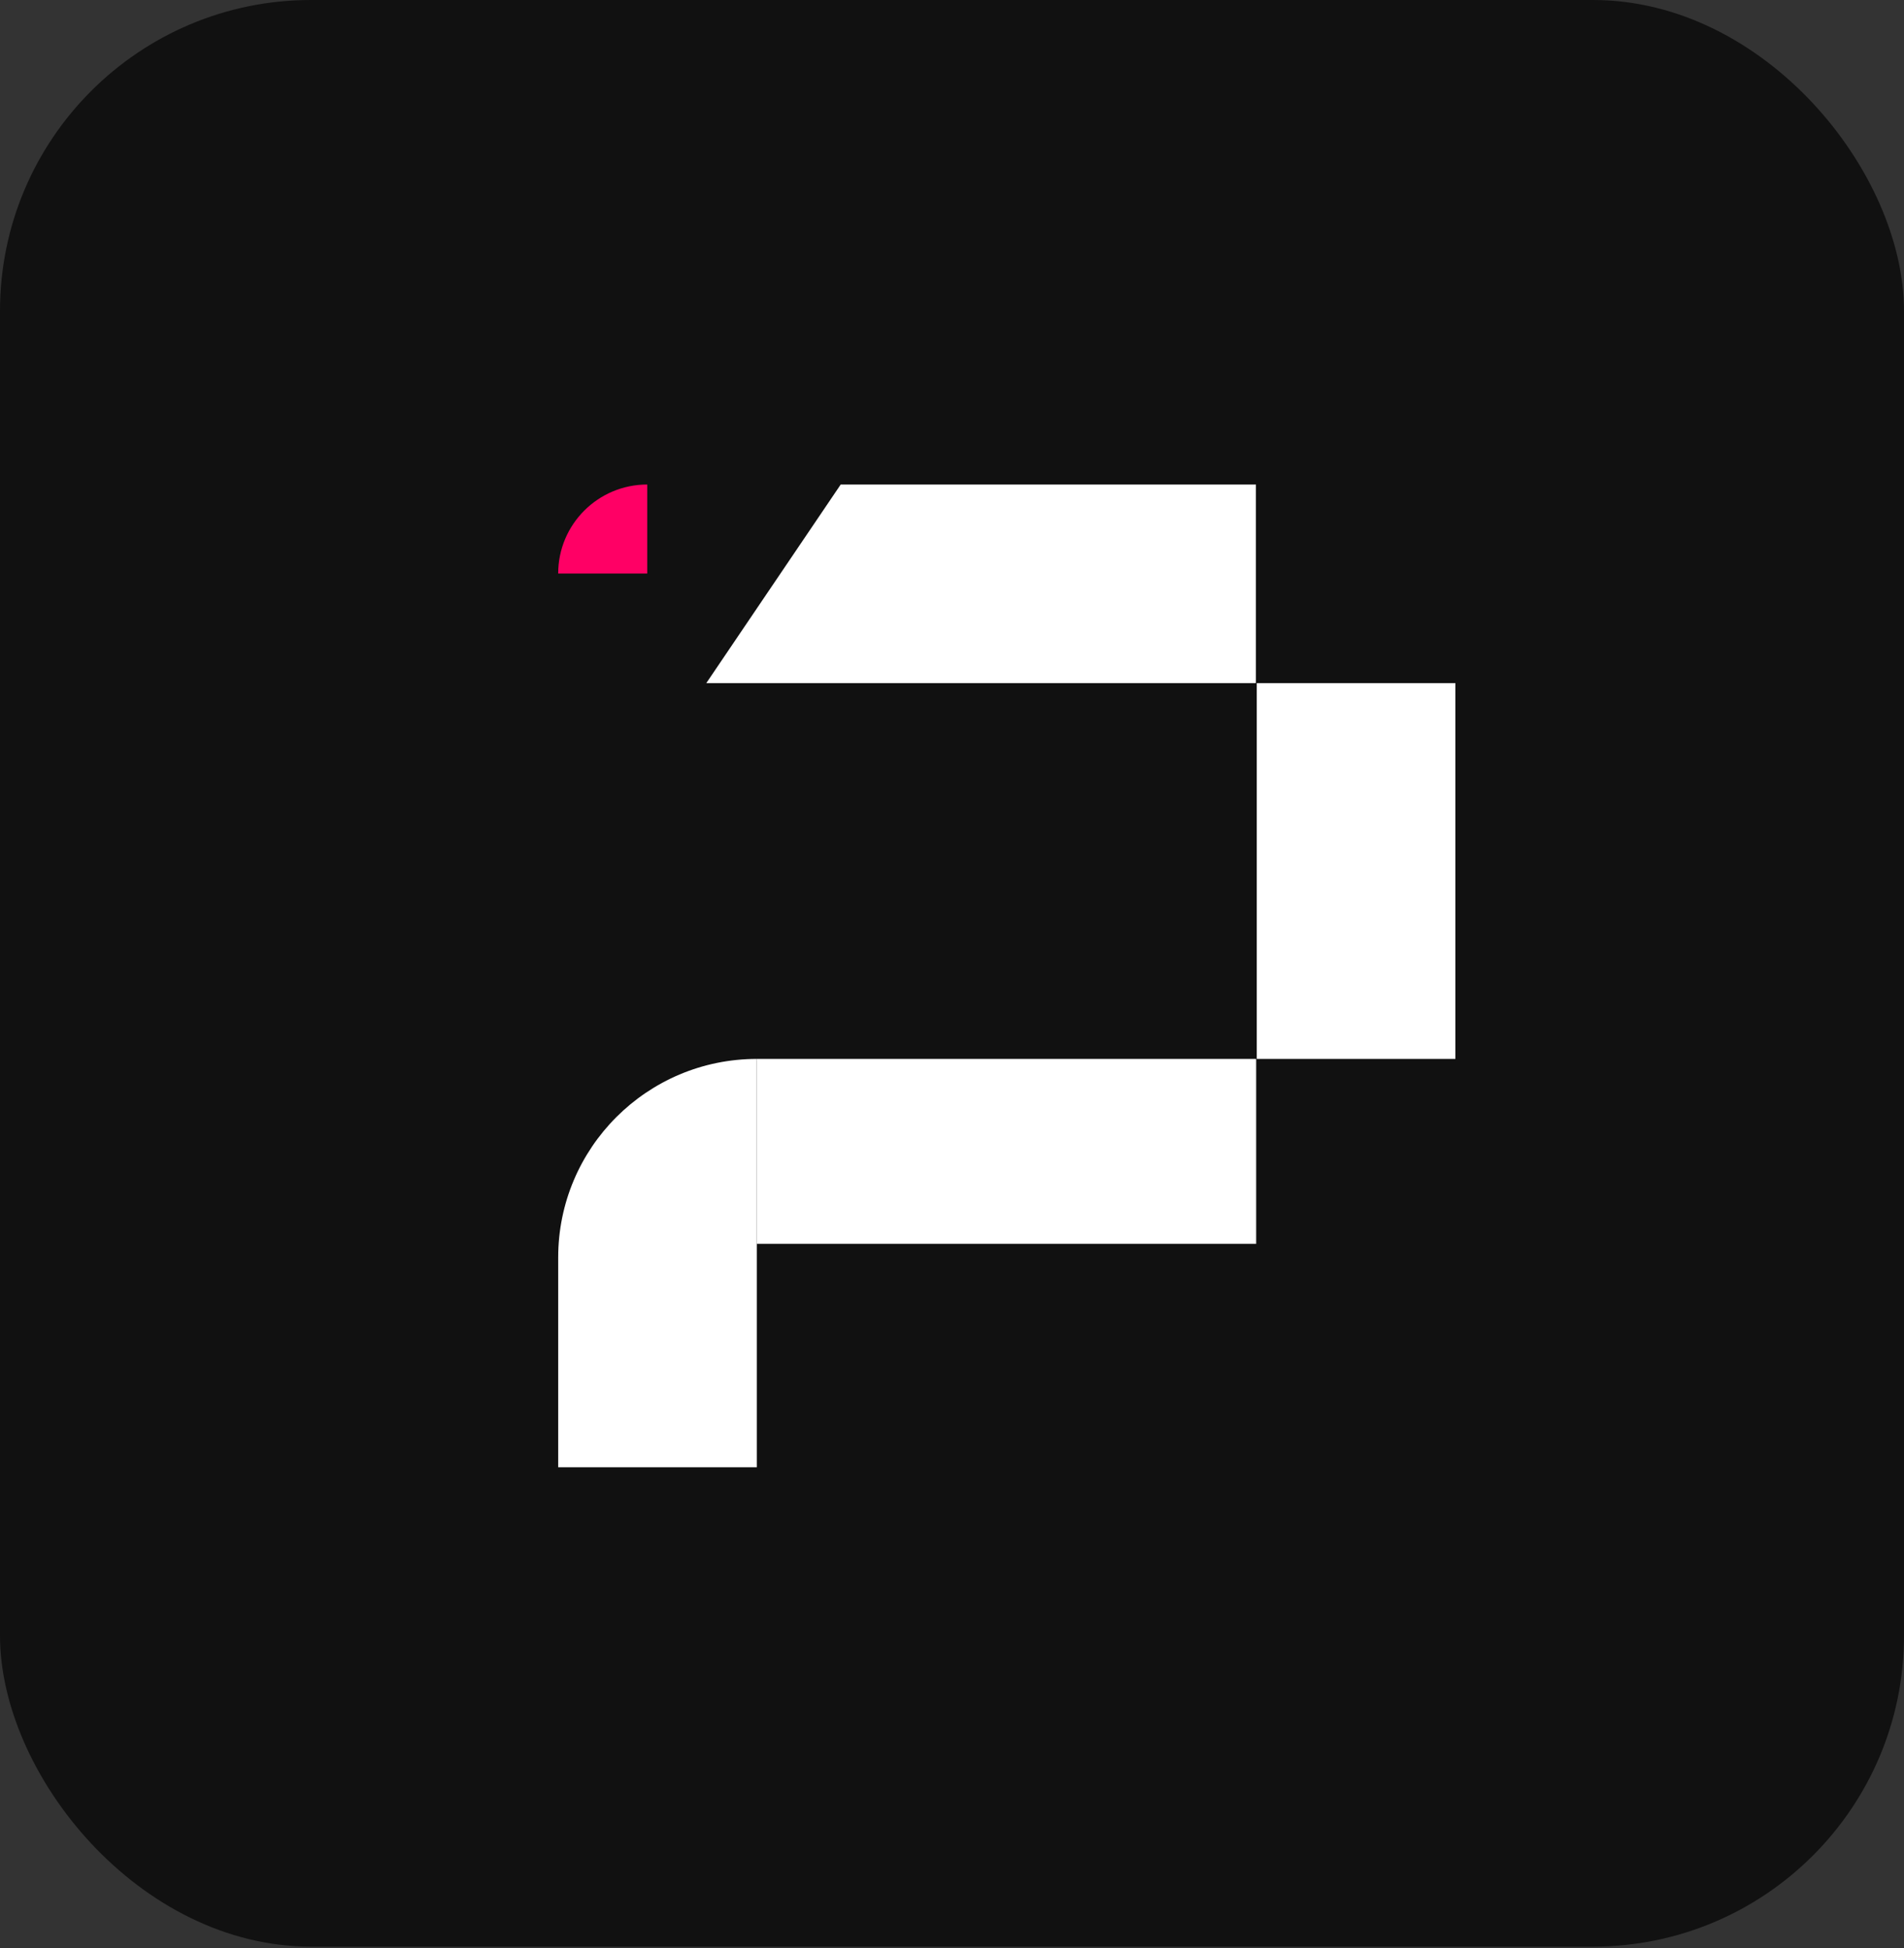 <svg width="600" height="614" viewBox="0 0 600 614" fill="none" xmlns="http://www.w3.org/2000/svg">
<rect x="0" y="0" width="600" height="614" fill="#333333" stroke="none"/>
<rect width="600" height="613.489" rx="98" fill="#111111"/>
<path d="M175.899 180.755C175.899 165.26 188.461 152.698 203.957 152.698V152.698V180.755H175.899V180.755Z" fill="#FF0065"/>
<rect x="396.043" y="215.288" width="62.59" height="118.435" fill="white"/>
<path d="M264.928 152.698H395.774V215.288H222.572L264.928 152.698Z" fill="white"/>
<rect x="238.489" y="333.723" width="157.365" height="58.273" fill="white"/>
<path d="M175.899 396.313C175.899 361.746 203.922 333.723 238.489 333.723V333.723V462.41H175.899V396.313Z" fill="white"/>
</svg>
